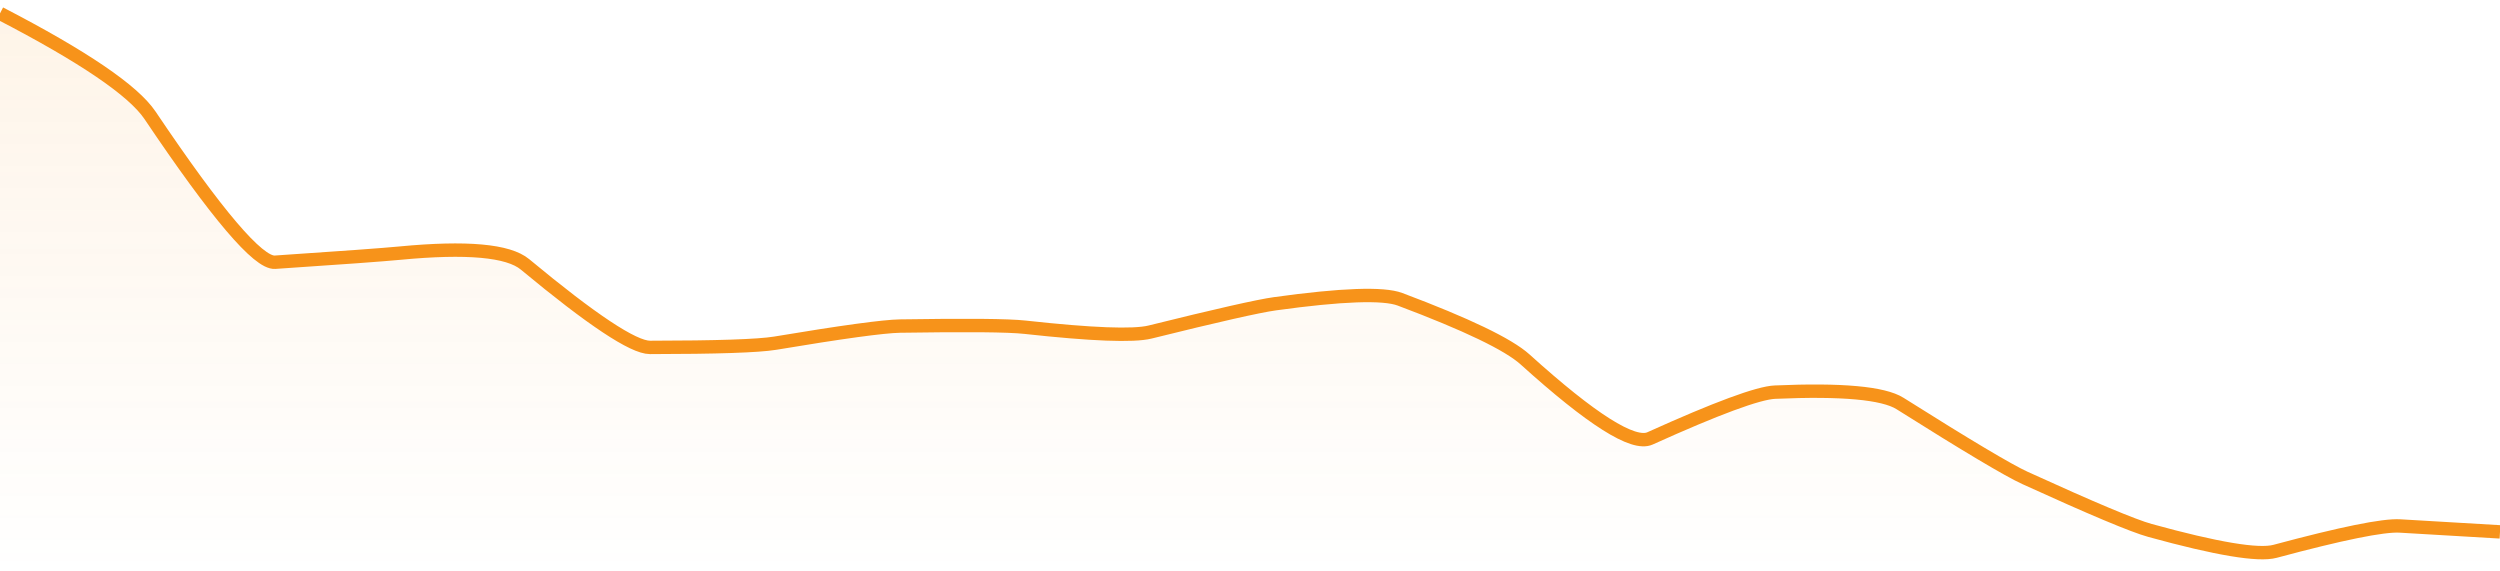 <svg xmlns="http://www.w3.org/2000/svg" viewBox="0 0 280 64" width="280" height="64">
  <defs>
    <linearGradient id="gradient" x1="0" y1="0" x2="0" y2="1">
      <stop offset="0%" stop-color="#F7931A" stop-opacity="0.1" />
      <stop offset="100%" stop-color="#F7931A" stop-opacity="0" />
    </linearGradient>
  </defs>
  <path d="M 0,1.5 Q 14,8.75 16.8,12.91 Q 28,29.56 30.8,29.37 Q 42,28.62 44.8,28.35 Q 56,27.28 58.8,29.61 Q 70,38.91 72.8,38.91 Q 84,38.9 86.8,38.44 Q 98,36.57 100.8,36.52 Q 112,36.34 114.8,36.65 Q 126,37.88 128.8,37.19 Q 140,34.41 142.8,34.02 Q 154,32.47 156.8,33.52 Q 168,37.73 170.8,40.25 Q 182,50.37 184.8,49.1 Q 196,44.04 198.8,43.92 Q 210,43.43 212.8,45.19 Q 224,52.25 226.8,53.53 Q 238,58.64 240.8,59.41 Q 252,62.5 254.8,61.75 Q 266,58.74 268.8,58.91 T 280,59.57 L 280,64 L 0,64 Z" fill="url(#gradient)" />
  <path d="M 0,1.5 Q 14,8.75 16.8,12.91 Q 28,29.56 30.8,29.37 Q 42,28.62 44.8,28.35 Q 56,27.28 58.8,29.61 Q 70,38.91 72.8,38.91 Q 84,38.9 86.8,38.44 Q 98,36.57 100.8,36.52 Q 112,36.34 114.8,36.65 Q 126,37.88 128.8,37.19 Q 140,34.41 142.8,34.02 Q 154,32.47 156.8,33.52 Q 168,37.73 170.8,40.25 Q 182,50.37 184.8,49.1 Q 196,44.04 198.8,43.92 Q 210,43.43 212.8,45.19 Q 224,52.25 226.8,53.53 Q 238,58.64 240.8,59.41 Q 252,62.5 254.8,61.75 Q 266,58.74 268.8,58.91 T 280,59.57" fill="none" stroke="#F7931A" stroke-width="1.5" />
</svg>